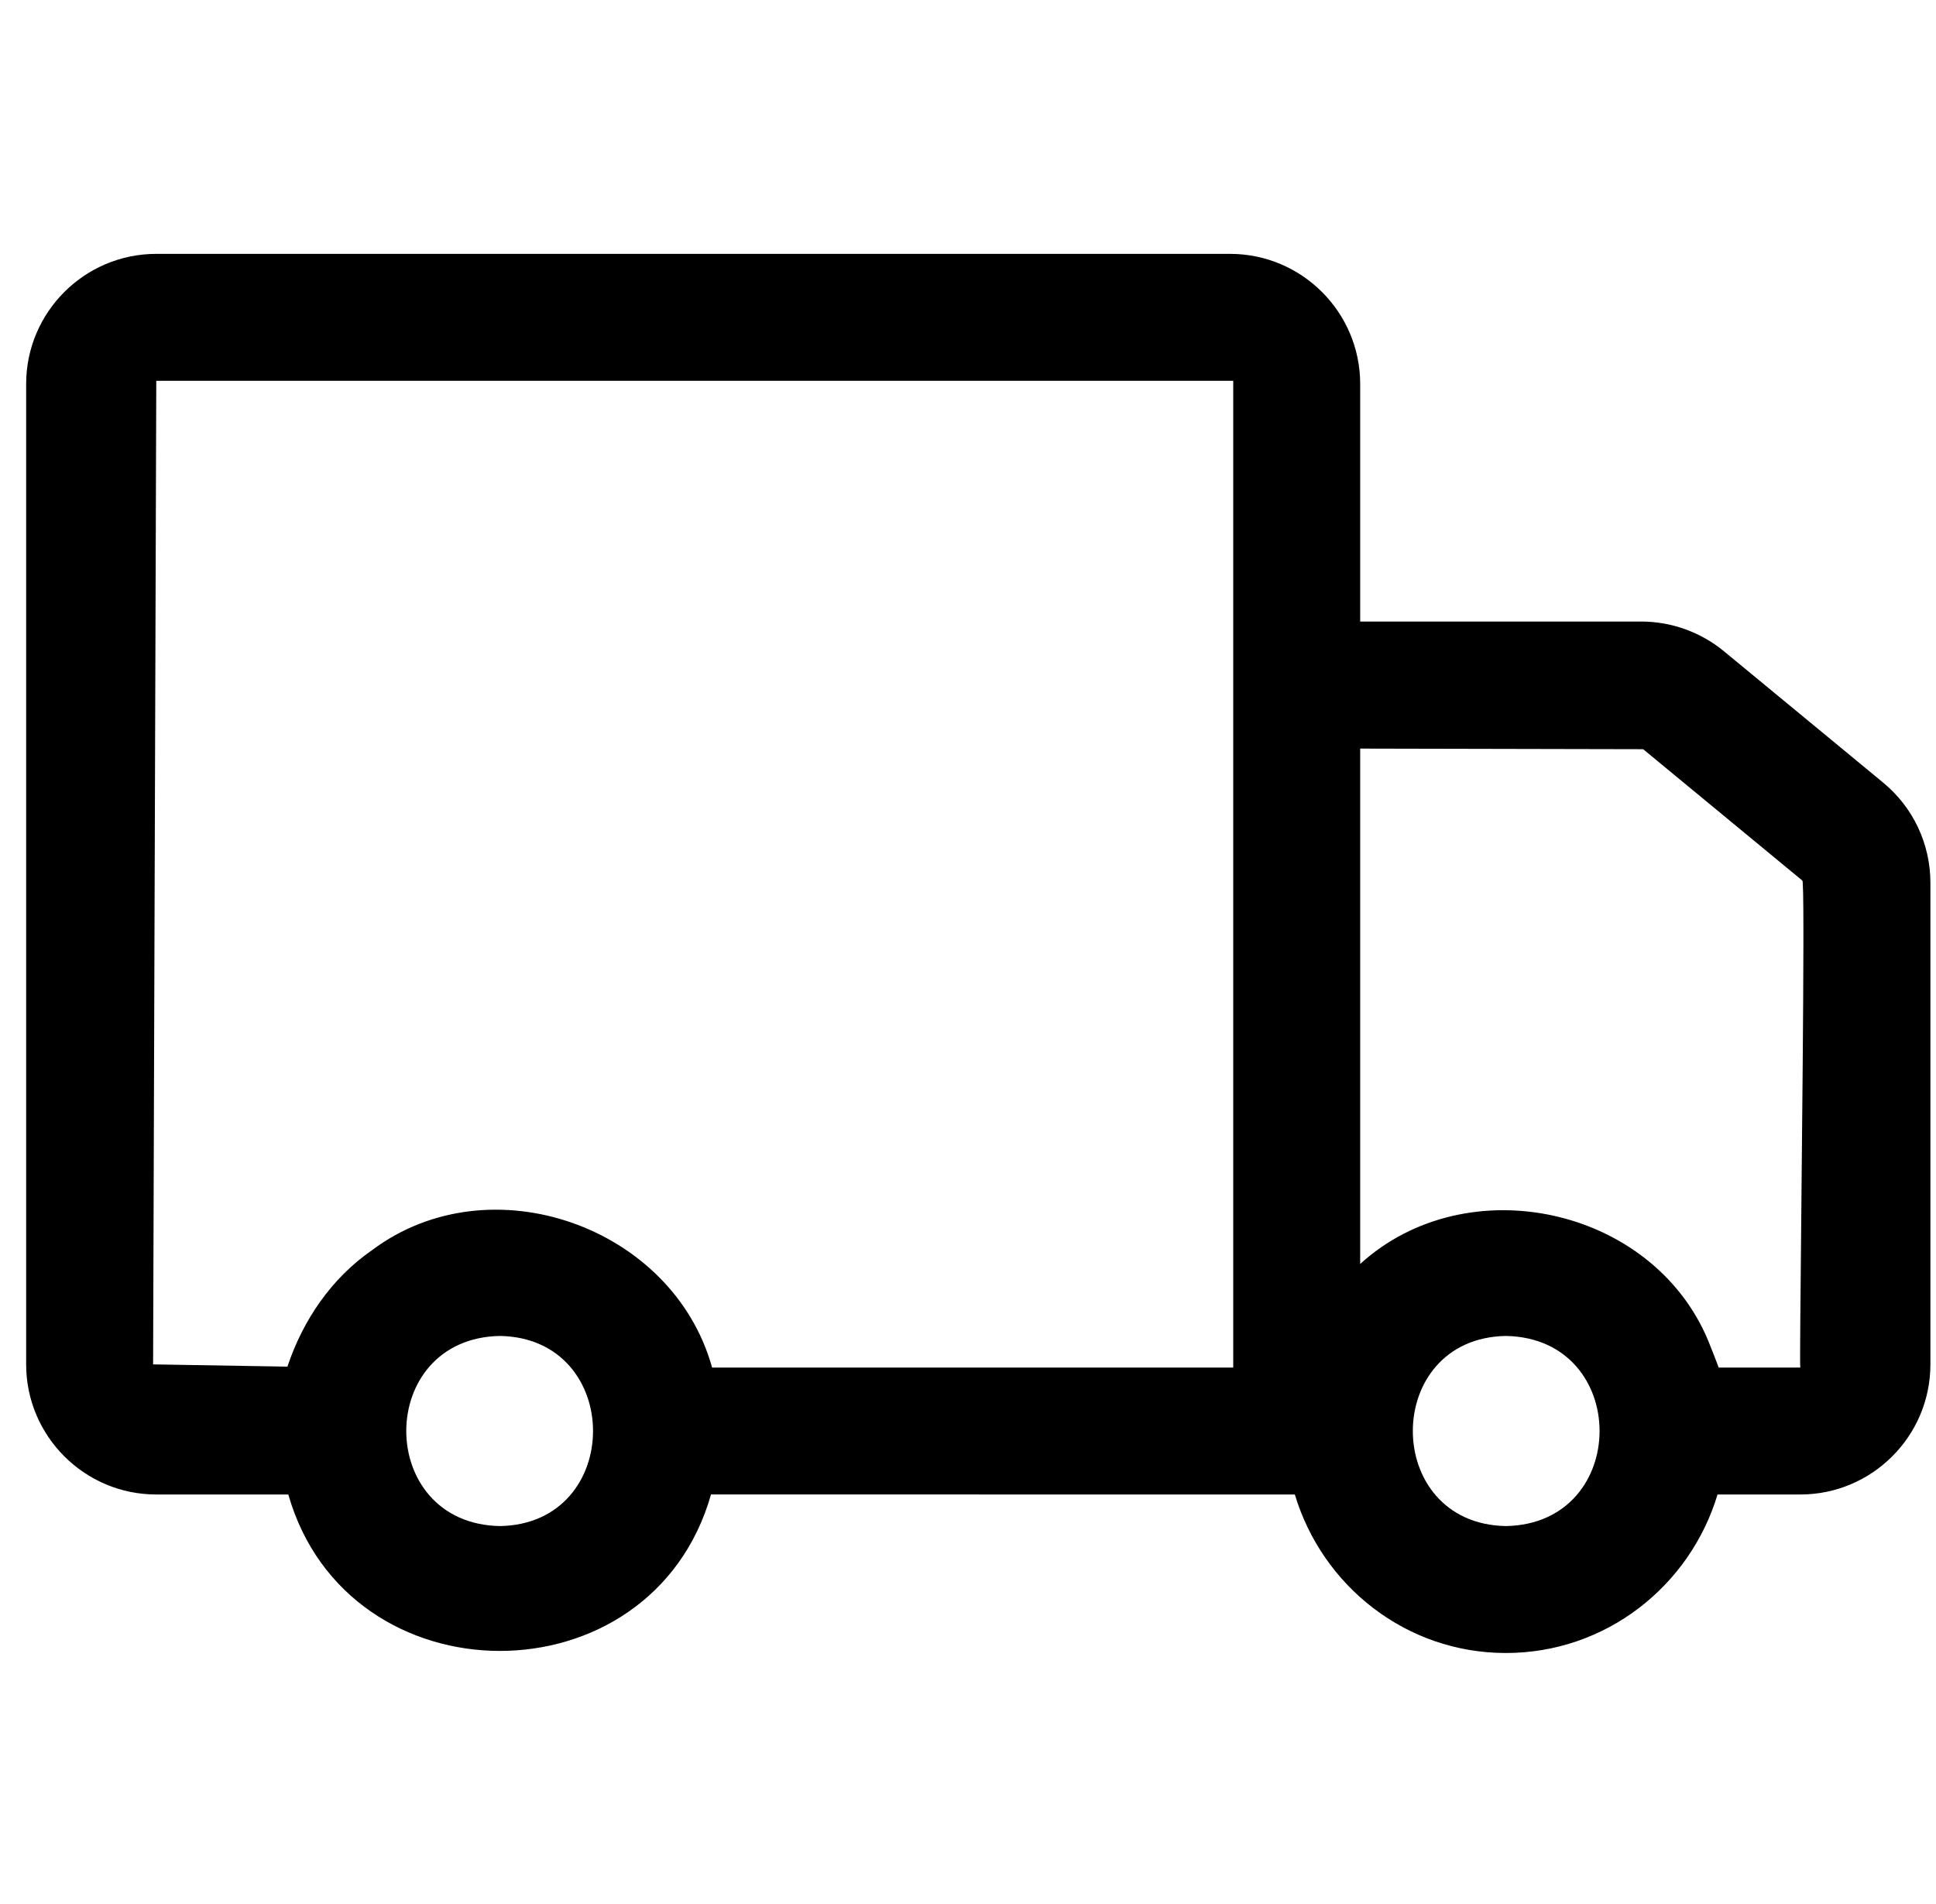 <?xml version="1.0" encoding="UTF-8"?>
<svg version="1.1" width="61px" height="60px" viewBox="0 0 61.0 60.0" xmlns="http://www.w3.org/2000/svg"><defs><clipPath id="i0"><path d="M1920,0 L1920,1611 L0,1611 L0,0 L1920,0 Z"></path></clipPath><clipPath id="i1"><path d="M37.934,0 C40.193,0 42.033,1.839 42.033,4.099 L42.033,11.586 L50.887,11.586 C51.836,11.586 52.762,11.919 53.494,12.522 L58.51,16.661 C59.455,17.44 60,18.593 60,19.823 L60,34.995 C60,37.256 58.16,39.095 55.9,39.095 L53.293,39.095 C52.426,41.974 49.781,44.09 46.623,44.09 C43.475,44.09 40.838,41.974 39.974,39.095 L21.579,39.094 C19.708,45.68 10.136,45.656 8.26,39.095 L4.1,39.095 C1.84,39.095 0,37.256 0,34.995 L0,4.099 C0,1.839 1.84,0 4.1,0 Z M14.93,34.099 C10.993,34.168 10.992,40.02 14.93,40.09 C18.839,40.021 18.838,34.168 14.93,34.099 Z M46.623,34.099 C42.715,34.168 42.714,40.02 46.623,40.09 C50.56,40.02 50.56,34.169 46.623,34.099 Z M38.033,4 L4.1,4 L4,34.995 C4,34.995 8.232,35.066 8.232,35.066 C8.721,33.6 9.621,32.278 10.901,31.394 C14.62,28.607 20.378,30.641 21.613,35.095 L38.033,35.095 L38.033,4 Z M42.033,15.59 L42.033,31.831 C45.395,28.766 51.236,30.032 52.995,34.239 C53.108,34.523 53.224,34.807 53.328,35.095 L55.9,35.095 C55.867,35.049 55.993,25.891 55.998,21.746 L55.998,21.255 C55.997,20.33 55.987,19.754 55.965,19.749 L50.949,15.609 L42.033,15.59 Z"></path></clipPath></defs><g transform="translate(-1589.0 -674.0)"><g clip-path="url(#i0)"><g transform="translate(1589.824 674.0)"><g transform="translate(0.0 8.0)"><g clip-path="url(#i1)"><polygon points="0,0 60,0 60,44.09 0,44.09 0,0" stroke="none" fill="#000000"></polygon></g></g></g></g></g></svg>

